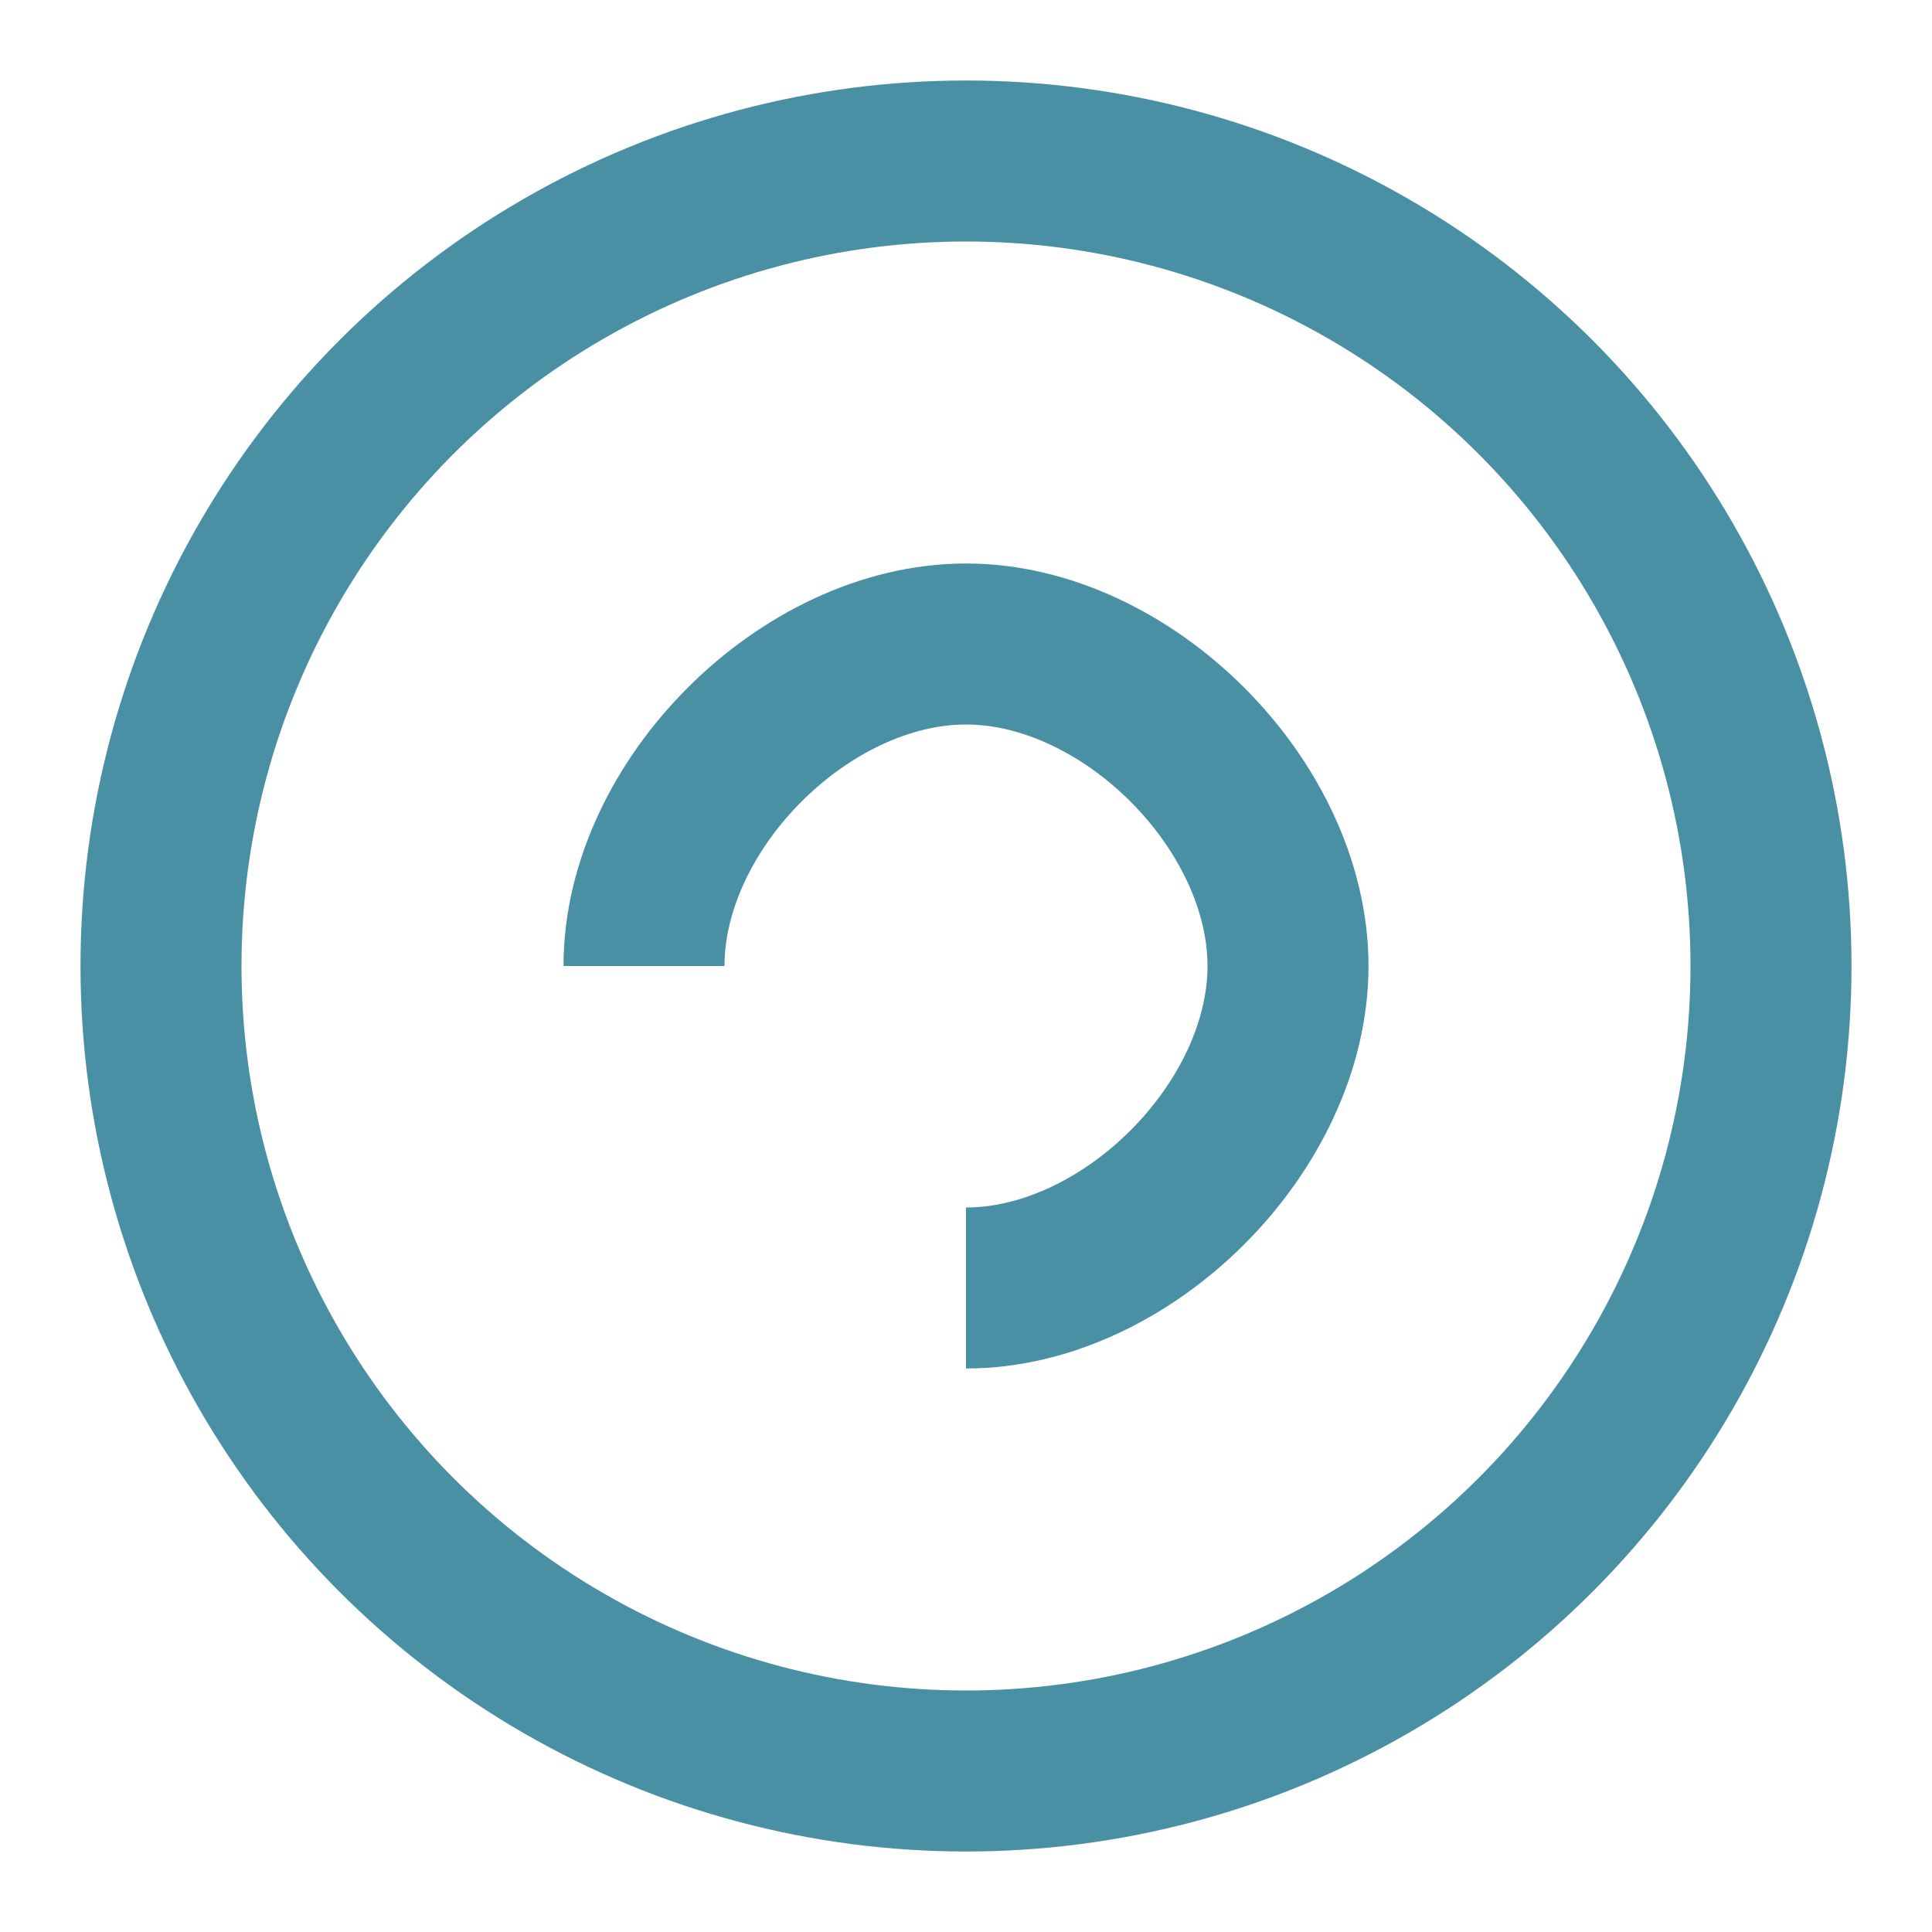 <svg xmlns="http://www.w3.org/2000/svg" width="24" height="24" viewBox="0 0 24 24" fill="none">
  <circle cx="12" cy="12" r="10" stroke="#4A90A4" stroke-width="2"/>
  <path d="M8 12c0-2 2-4 4-4s4 2 4 4-2 4-4 4" stroke="#4A90A4" stroke-width="2" fill="none"/>
</svg>
